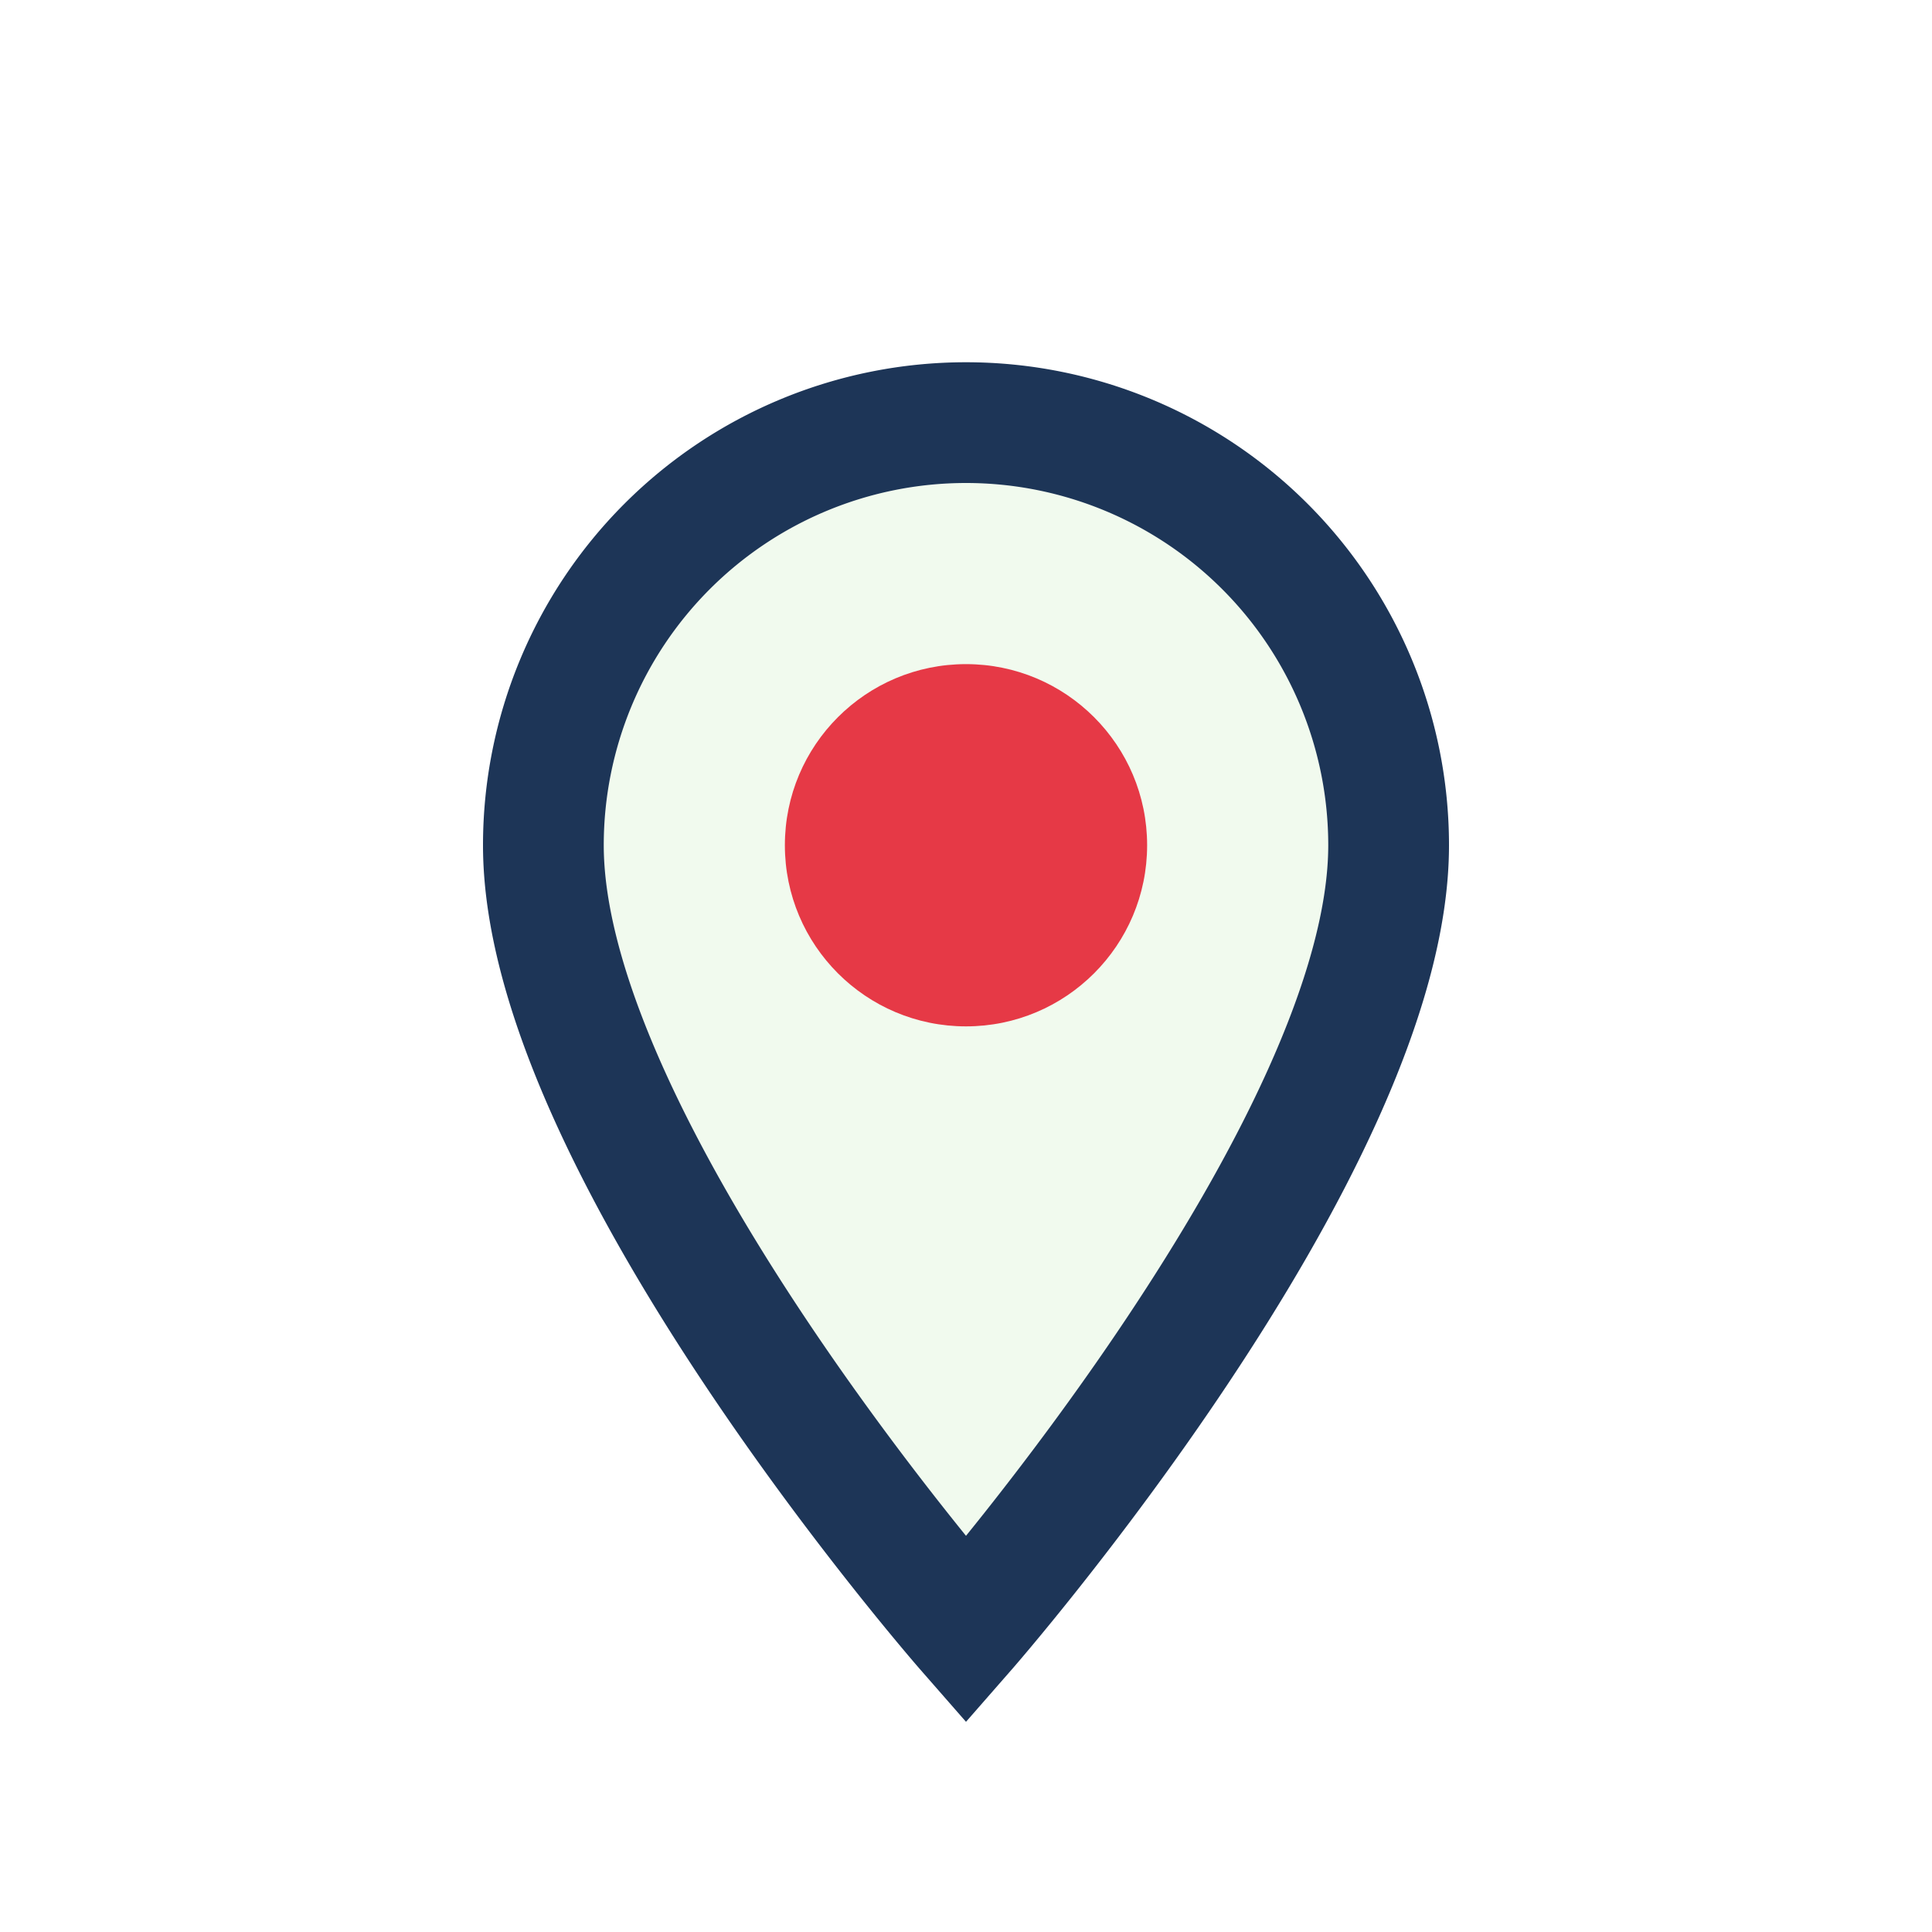 <?xml version="1.0" encoding="UTF-8"?>
<svg xmlns="http://www.w3.org/2000/svg" width="32" height="32" viewBox="0 0 32 32"><path d="M16 27s7-8 7-13a7 7 0 0 0-14 0c0 5 7 13 7 13Z" fill="#F1FAEE" stroke="#1D3557" stroke-width="2"/><circle cx="16" cy="14" r="3" fill="#E63946"/></svg>